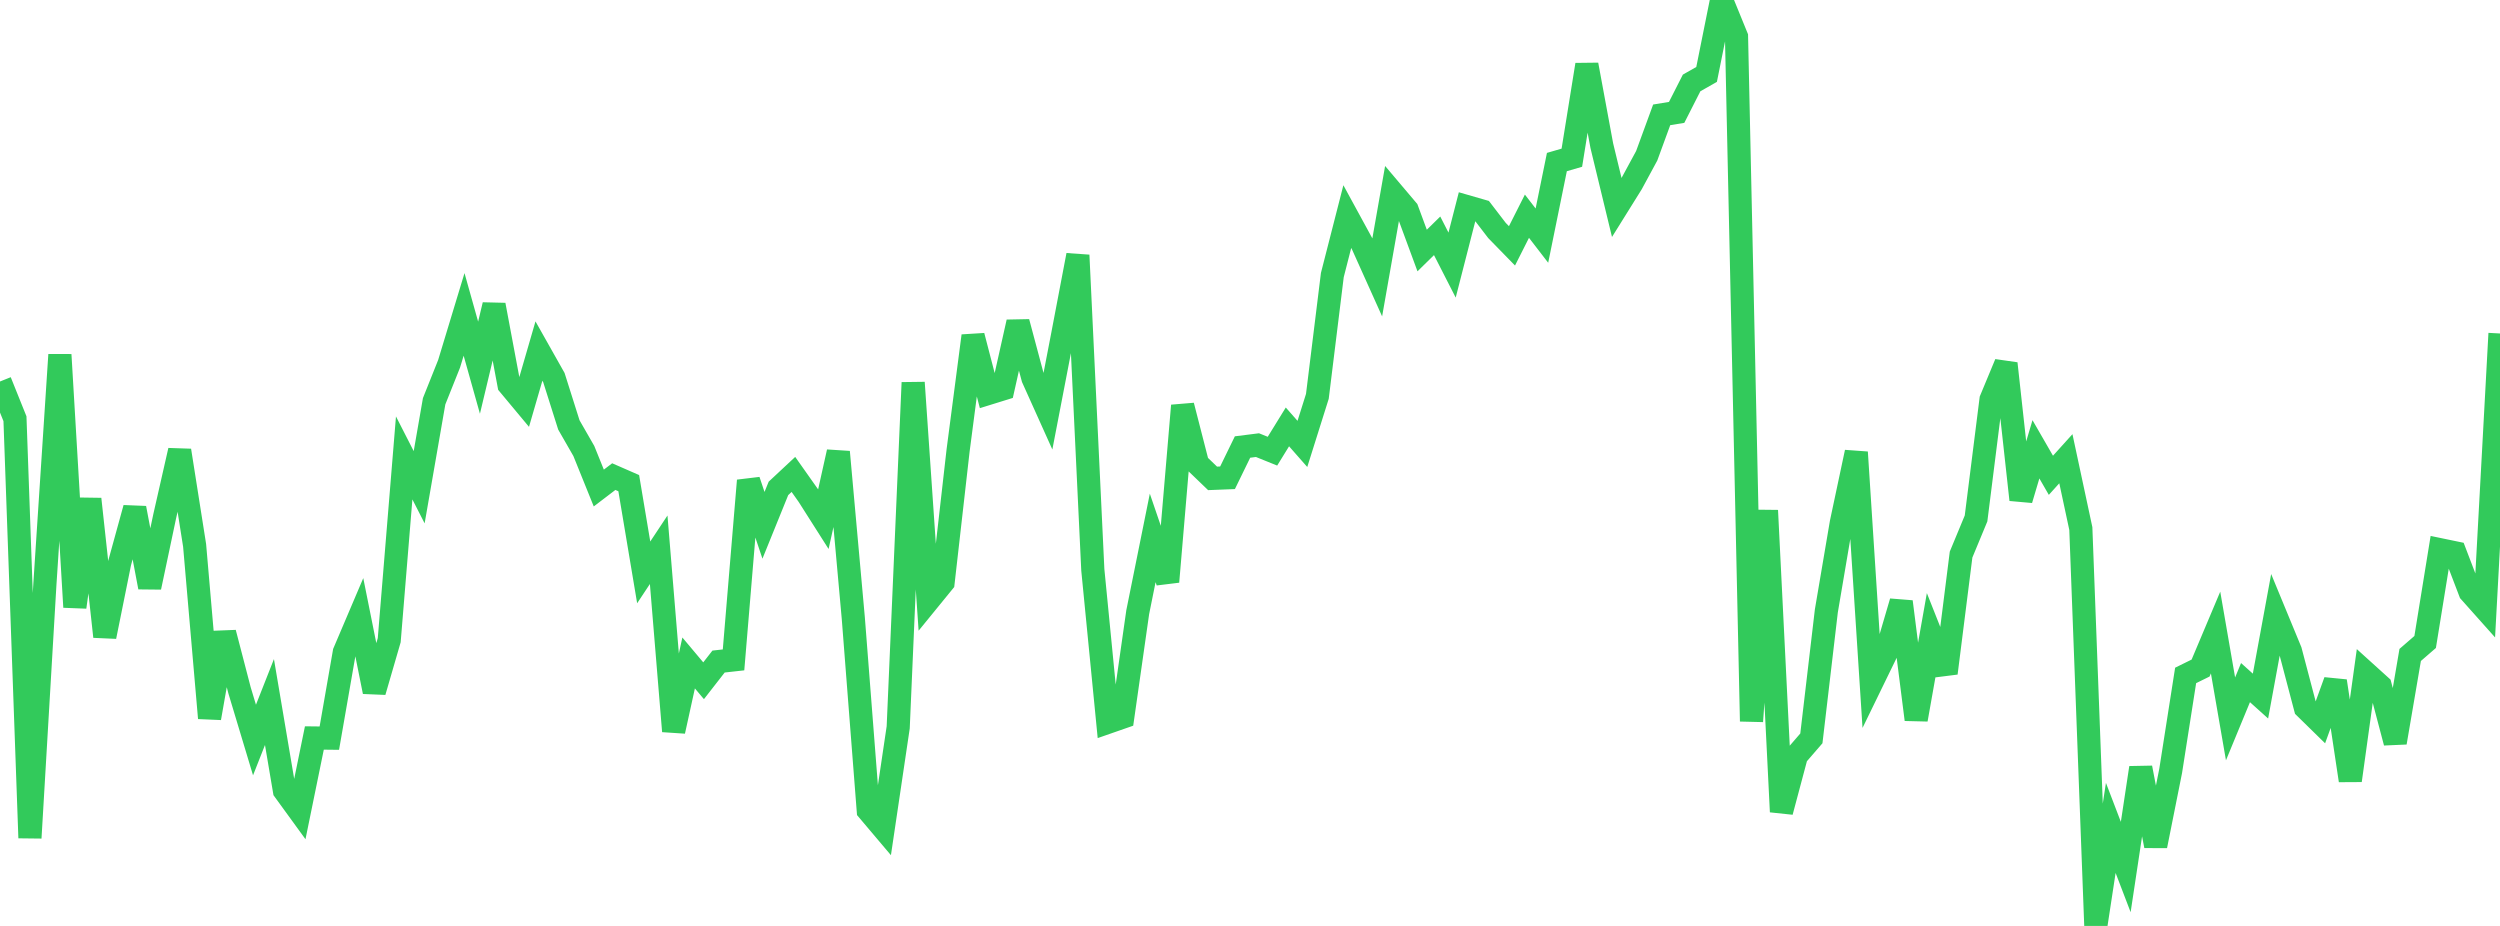 <?xml version="1.0" standalone="no"?>
<!DOCTYPE svg PUBLIC "-//W3C//DTD SVG 1.1//EN" "http://www.w3.org/Graphics/SVG/1.1/DTD/svg11.dtd">

<svg width="135" height="50" viewBox="0 0 135 50" preserveAspectRatio="none" 
  xmlns="http://www.w3.org/2000/svg"
  xmlns:xlink="http://www.w3.org/1999/xlink">


<polyline points="0.0, 20.601 0.808, 22.612 1.617, 45.247 2.425, 31.532 3.234, 19.155 4.042, 32.783 4.85, 26.95 5.659, 34.376 6.467, 30.373 7.275, 27.437 8.084, 31.711 8.892, 27.886 9.701, 24.327 10.509, 29.45 11.317, 38.776 12.126, 34.17 12.934, 37.275 13.743, 39.962 14.551, 37.91 15.359, 42.69 16.168, 43.803 16.976, 39.851 17.784, 39.86 18.593, 35.219 19.401, 33.321 20.21, 37.352 21.018, 34.569 21.826, 24.728 22.635, 26.311 23.443, 21.668 24.251, 19.645 25.06, 16.977 25.868, 19.855 26.677, 16.467 27.485, 20.776 28.293, 21.746 29.102, 18.957 29.91, 20.39 30.719, 22.947 31.527, 24.354 32.335, 26.354 33.144, 25.737 33.952, 26.09 34.76, 30.909 35.569, 29.687 36.377, 39.485 37.186, 35.799 37.994, 36.761 38.802, 35.724 39.611, 35.634 40.419, 25.951 41.228, 28.367 42.036, 26.373 42.844, 25.619 43.653, 26.765 44.461, 28.036 45.269, 24.405 46.078, 33.376 46.886, 43.764 47.695, 44.721 48.503, 39.276 49.311, 20.66 50.12, 32.437 50.928, 31.446 51.737, 24.325 52.545, 18.137 53.353, 21.249 54.162, 20.998 54.97, 17.393 55.778, 20.418 56.587, 22.216 57.395, 18.024 58.204, 13.78 59.012, 30.772 59.82, 39.005 60.629, 38.723 61.437, 33.057 62.246, 29.047 63.054, 31.413 63.862, 21.904 64.671, 25.055 65.479, 25.832 66.287, 25.8 67.096, 24.139 67.904, 24.037 68.713, 24.364 69.521, 23.053 70.329, 23.972 71.138, 21.402 71.946, 14.853 72.754, 11.696 73.563, 13.18 74.371, 14.977 75.18, 10.384 75.988, 11.338 76.796, 13.528 77.605, 12.734 78.413, 14.315 79.222, 11.161 80.03, 11.394 80.838, 12.447 81.647, 13.276 82.455, 11.675 83.263, 12.724 84.072, 8.751 84.88, 8.516 85.689, 3.496 86.497, 7.866 87.305, 11.203 88.114, 9.905 88.922, 8.412 89.731, 6.202 90.539, 6.069 91.347, 4.479 92.156, 4.019 92.964, 0.0 93.772, 1.981 94.581, 38.95 95.389, 27.566 96.198, 43.836 97.006, 40.807 97.814, 39.872 98.623, 32.988 99.431, 28.229 100.24, 24.421 101.048, 36.912 101.856, 35.252 102.665, 32.493 103.473, 38.855 104.281, 34.306 105.09, 36.349 105.898, 29.947 106.707, 27.995 107.515, 21.575 108.323, 19.631 109.132, 26.985 109.94, 24.262 110.749, 25.666 111.557, 24.771 112.365, 28.543 113.174, 50.0 113.982, 44.707 114.79, 46.82 115.599, 41.46 116.407, 45.678 117.216, 41.628 118.024, 36.473 118.832, 36.075 119.641, 34.156 120.449, 38.82 121.257, 36.861 122.066, 37.588 122.874, 33.195 123.683, 35.154 124.491, 38.221 125.299, 39.012 126.108, 36.779 126.916, 42.146 127.725, 36.308 128.533, 37.039 129.341, 40.099 130.15, 35.367 130.958, 34.667 131.766, 29.685 132.575, 29.853 133.383, 31.967 134.192, 32.874 135.0, 18.008" fill="none" stroke="#32ca5b" stroke-width="1.25"/>

</svg>